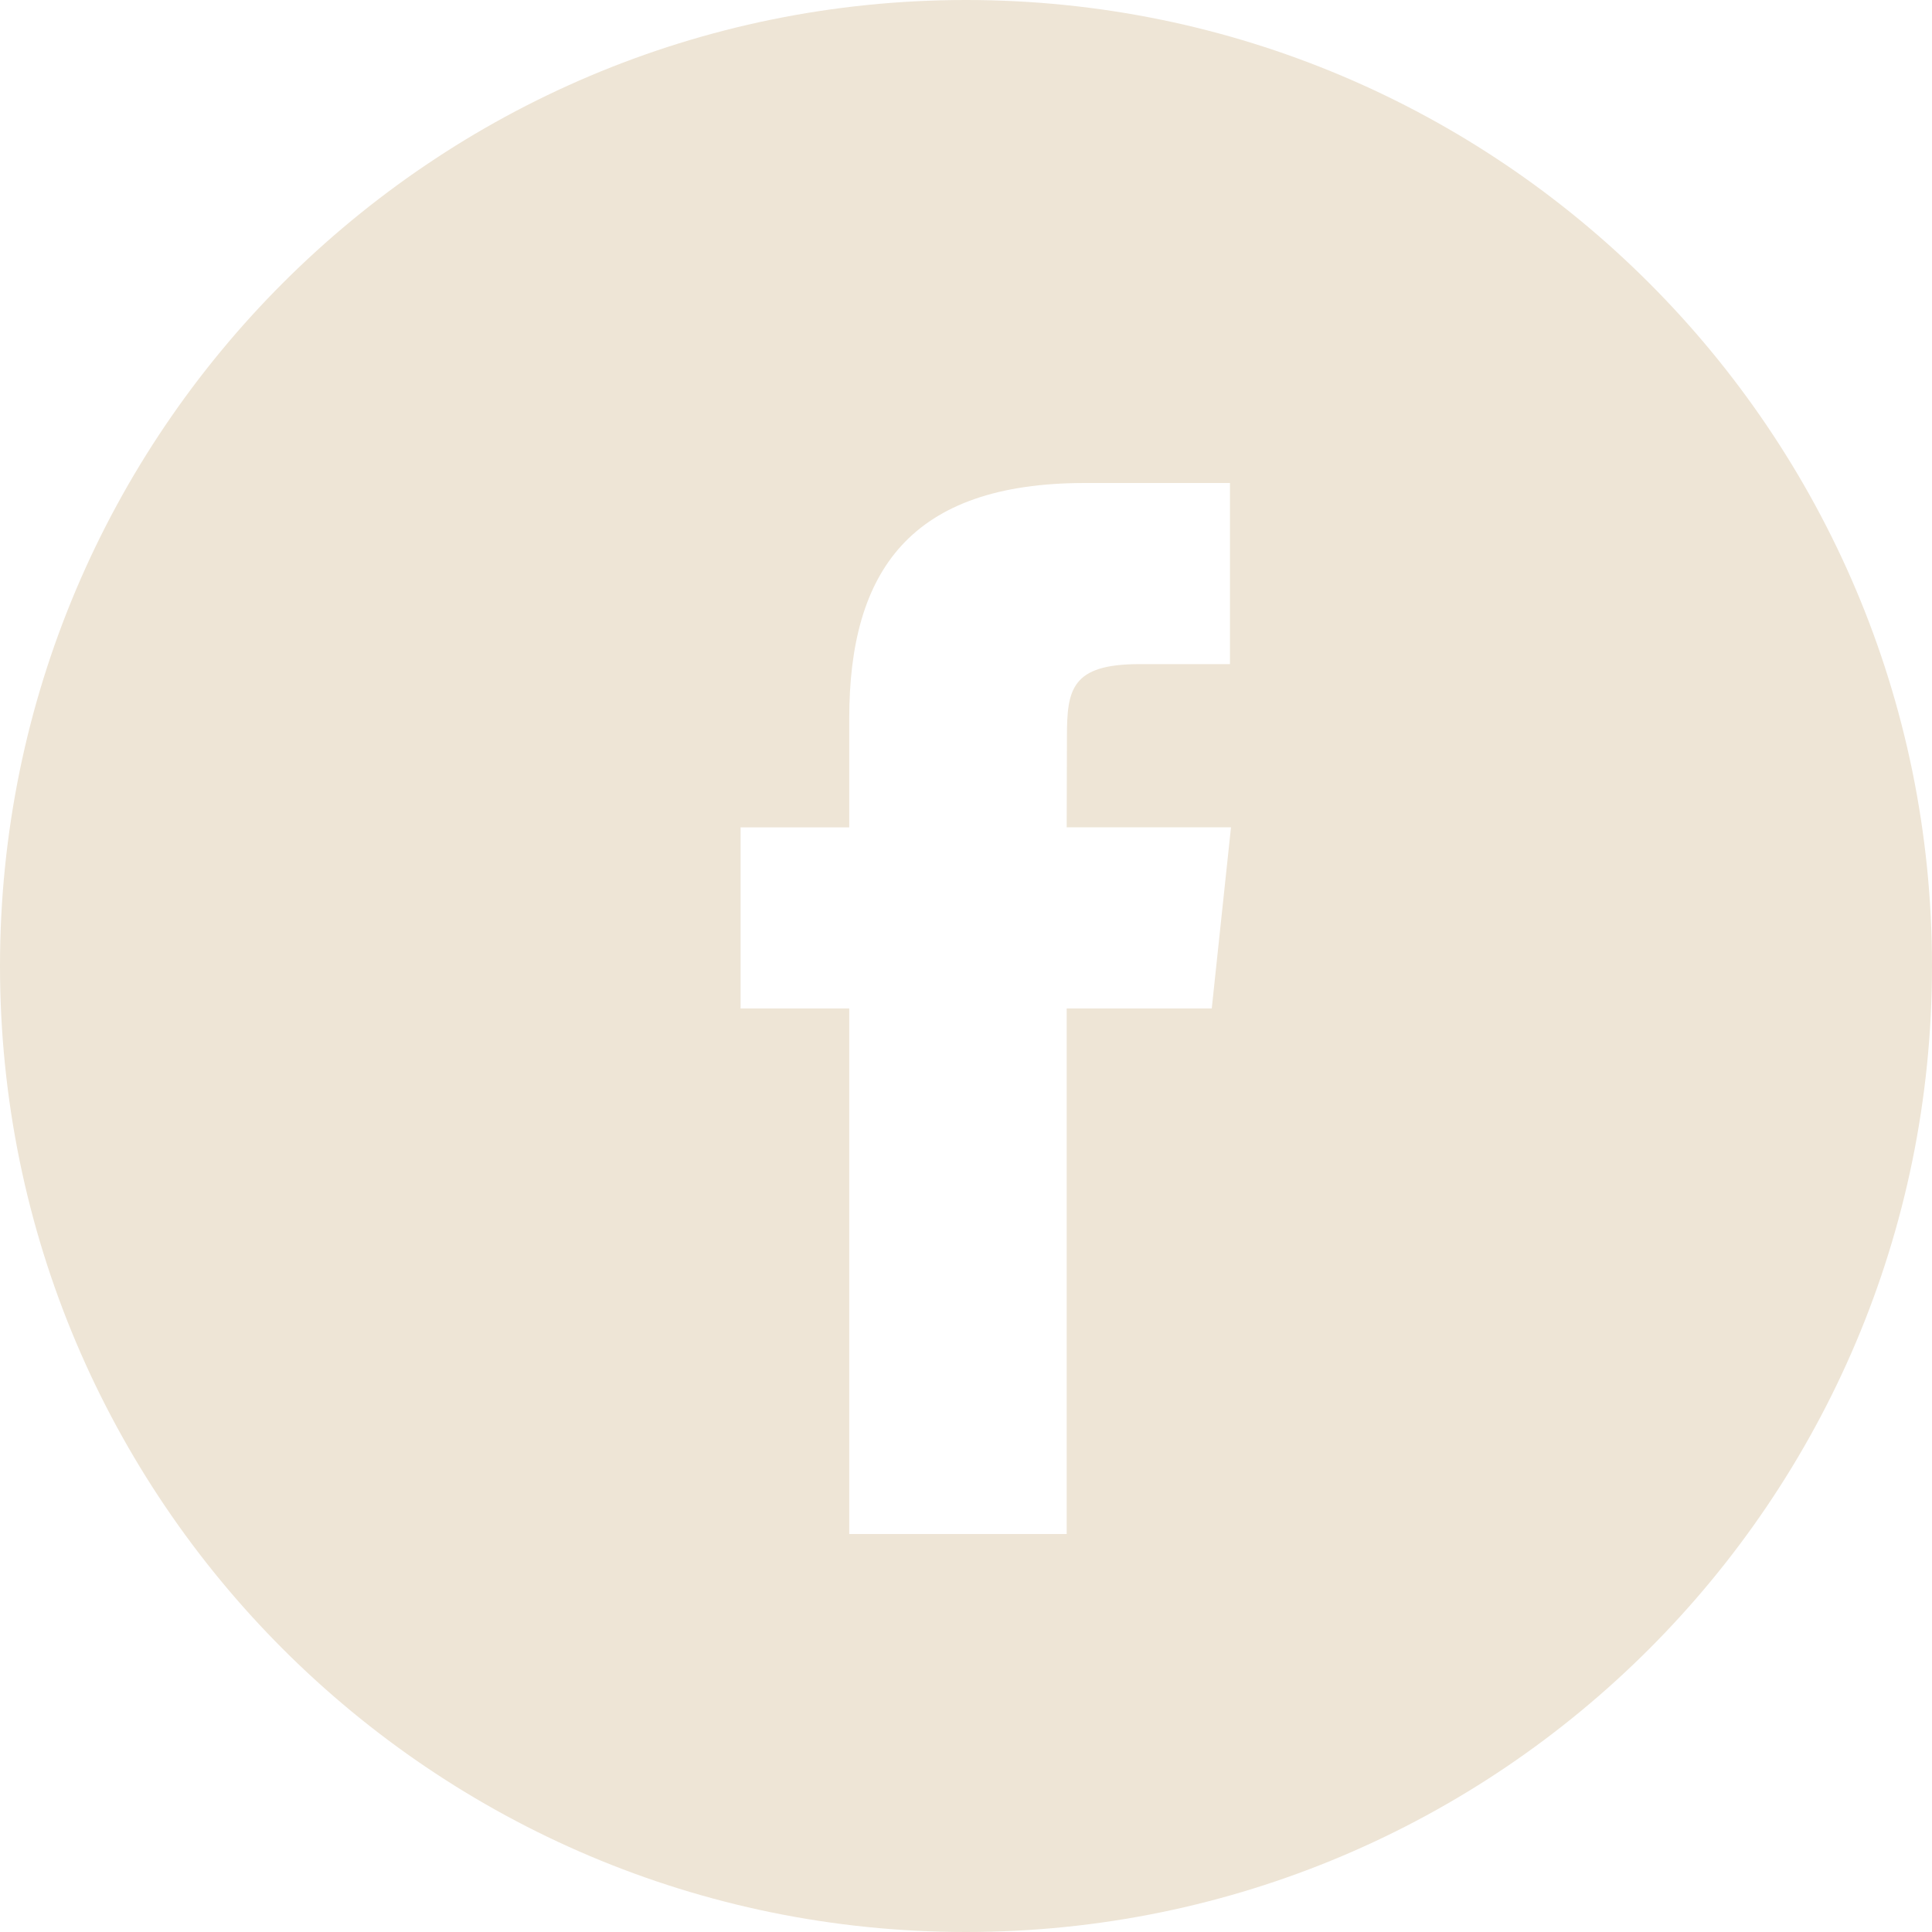 <?xml version="1.0" encoding="UTF-8"?> <svg xmlns="http://www.w3.org/2000/svg" width="192" height="192" viewBox="0 0 192 192" fill="none"> <path fill-rule="evenodd" clip-rule="evenodd" d="M96 0C42.981 0 0 42.981 0 96C0 149.019 42.981 192 96 192C149.019 192 192 149.019 192 96C192 42.981 149.019 0 96 0ZM106.006 100.217V152.446H84.396V100.219H73.6V82.221H84.396V71.414C84.396 56.731 90.493 48 107.813 48H122.232V66.001H113.219C106.477 66.001 106.031 68.516 106.031 73.21L106.006 82.218H122.334L120.424 100.217H106.006Z" fill="#EEE5D6"></path> </svg> 